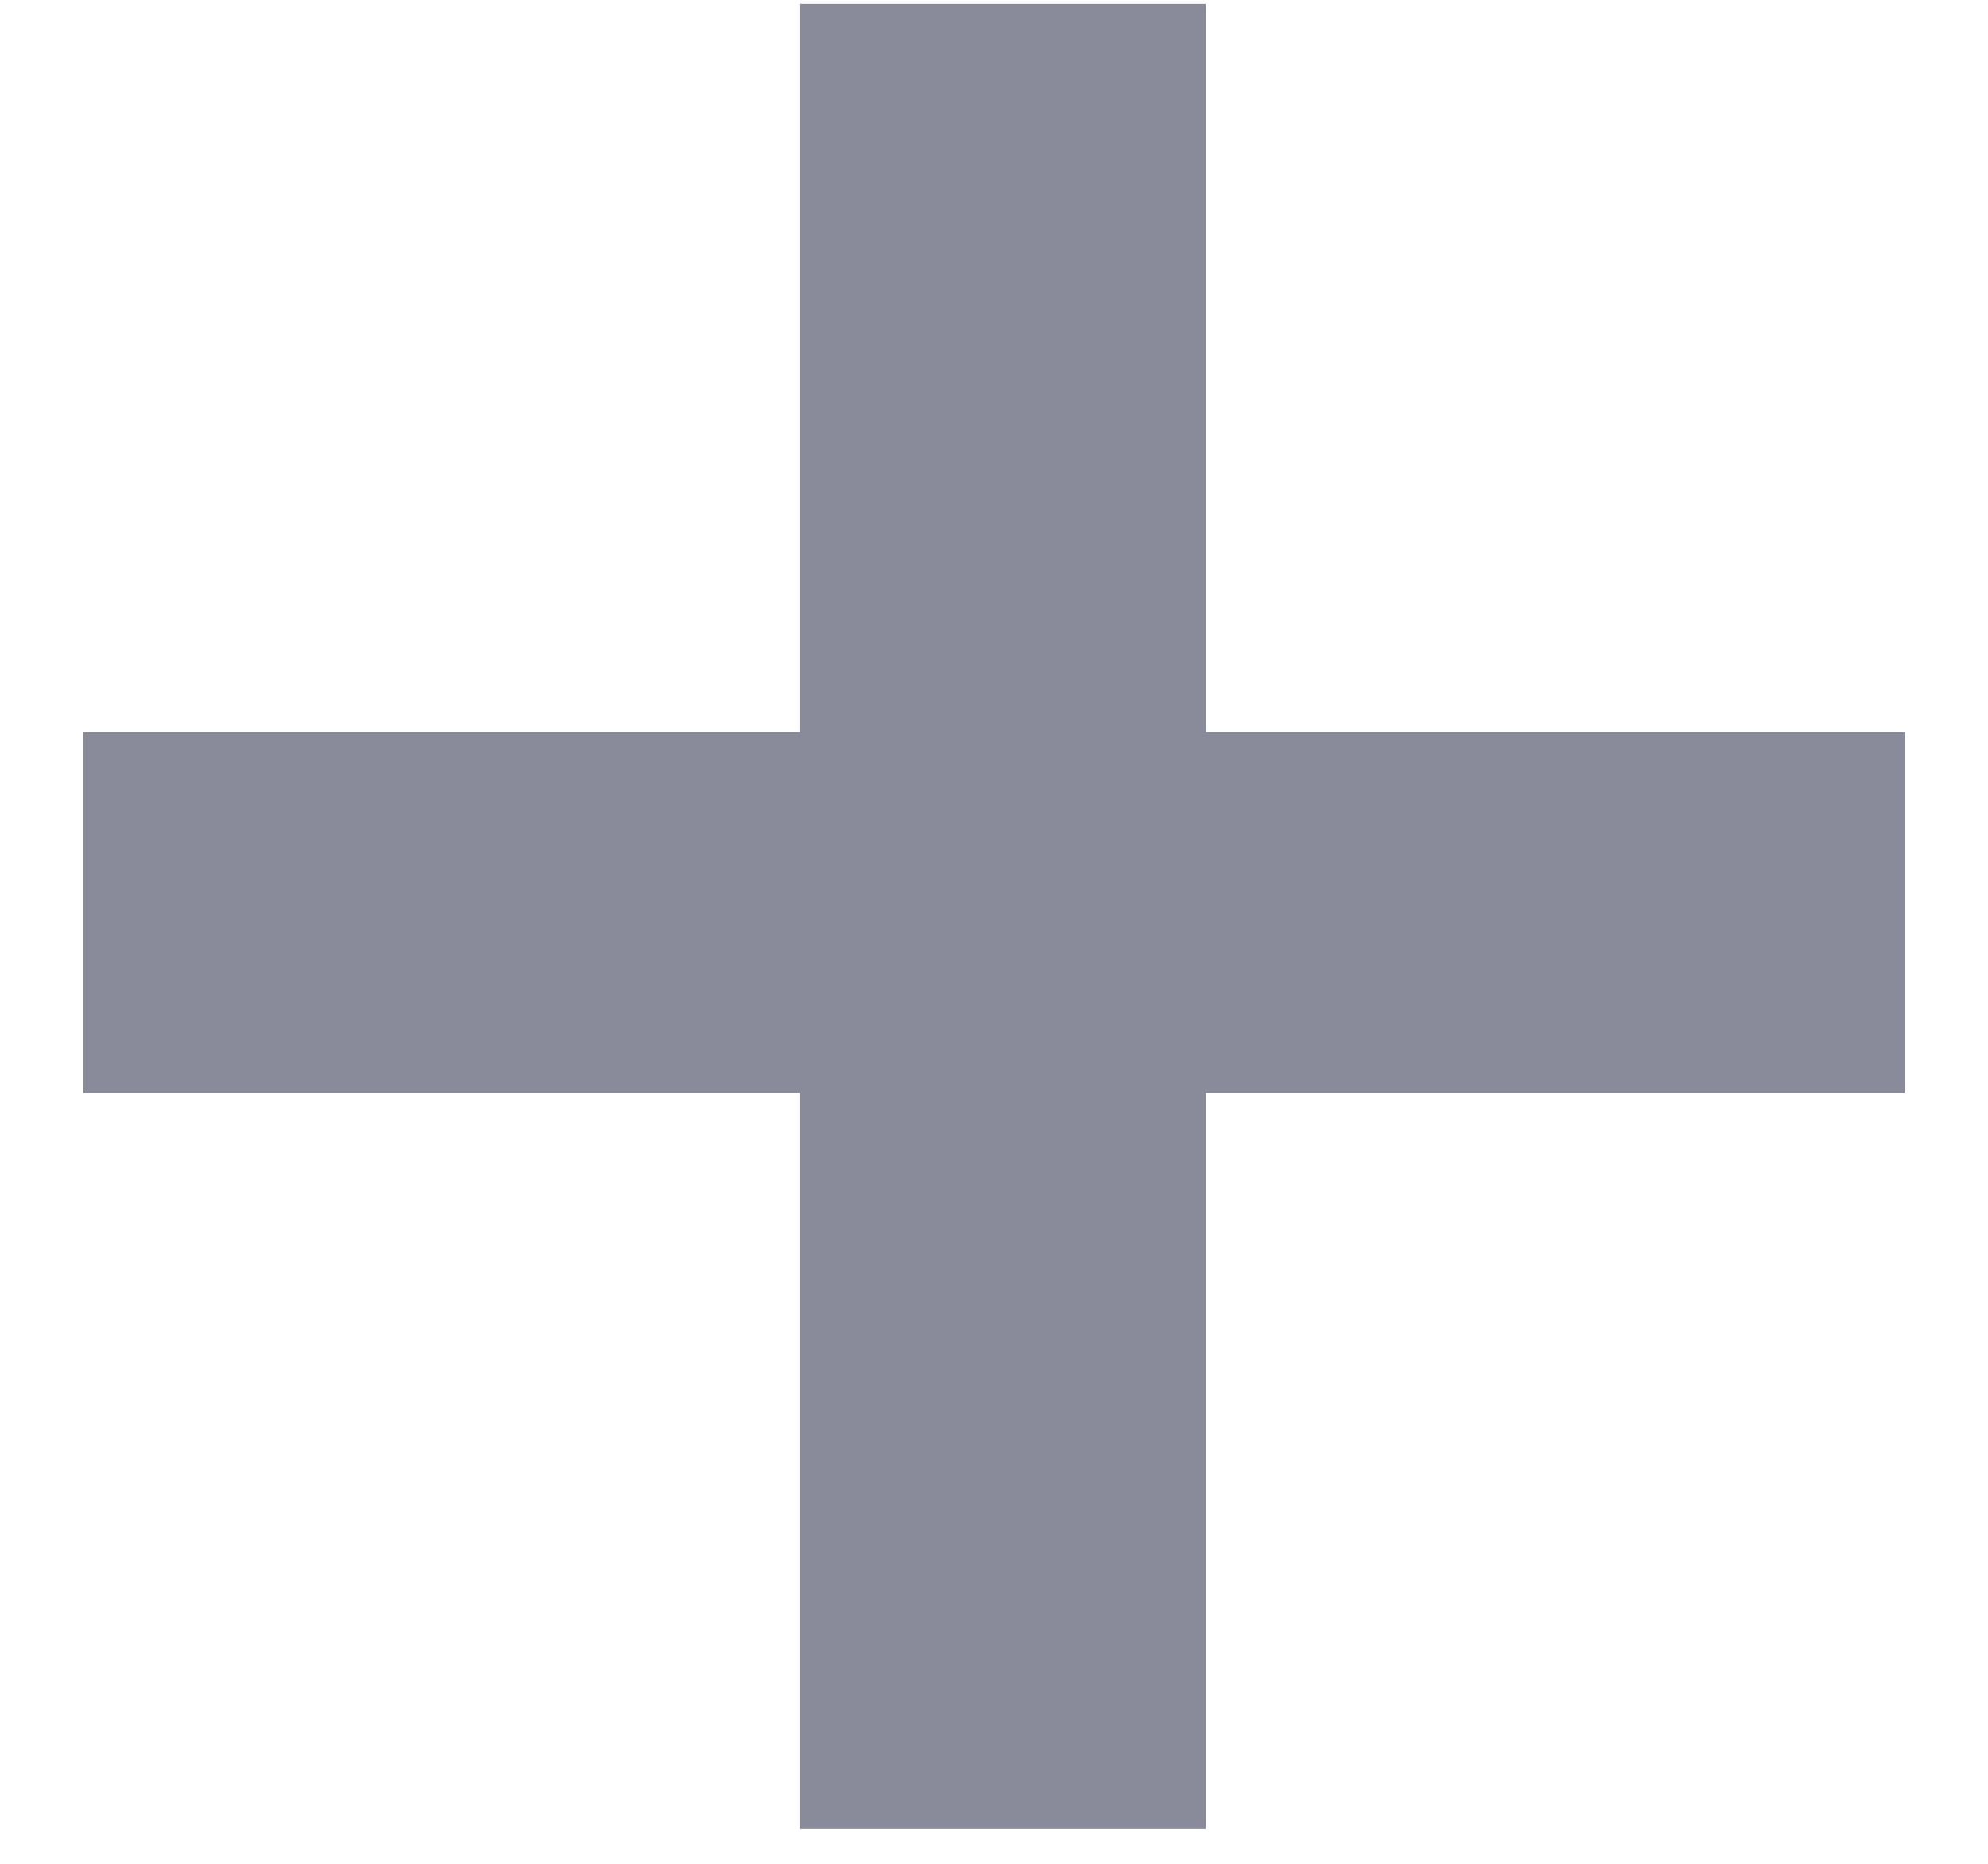 <svg width="16" height="15" viewBox="0 0 16 15" fill="none" xmlns="http://www.w3.org/2000/svg">
<path d="M0.672 8.797V5.891H6.438V0.031H9.703V5.891H15.328V8.797H9.703V14.719H6.438V8.797H0.672Z" fill="#898B9A"/>
</svg>
